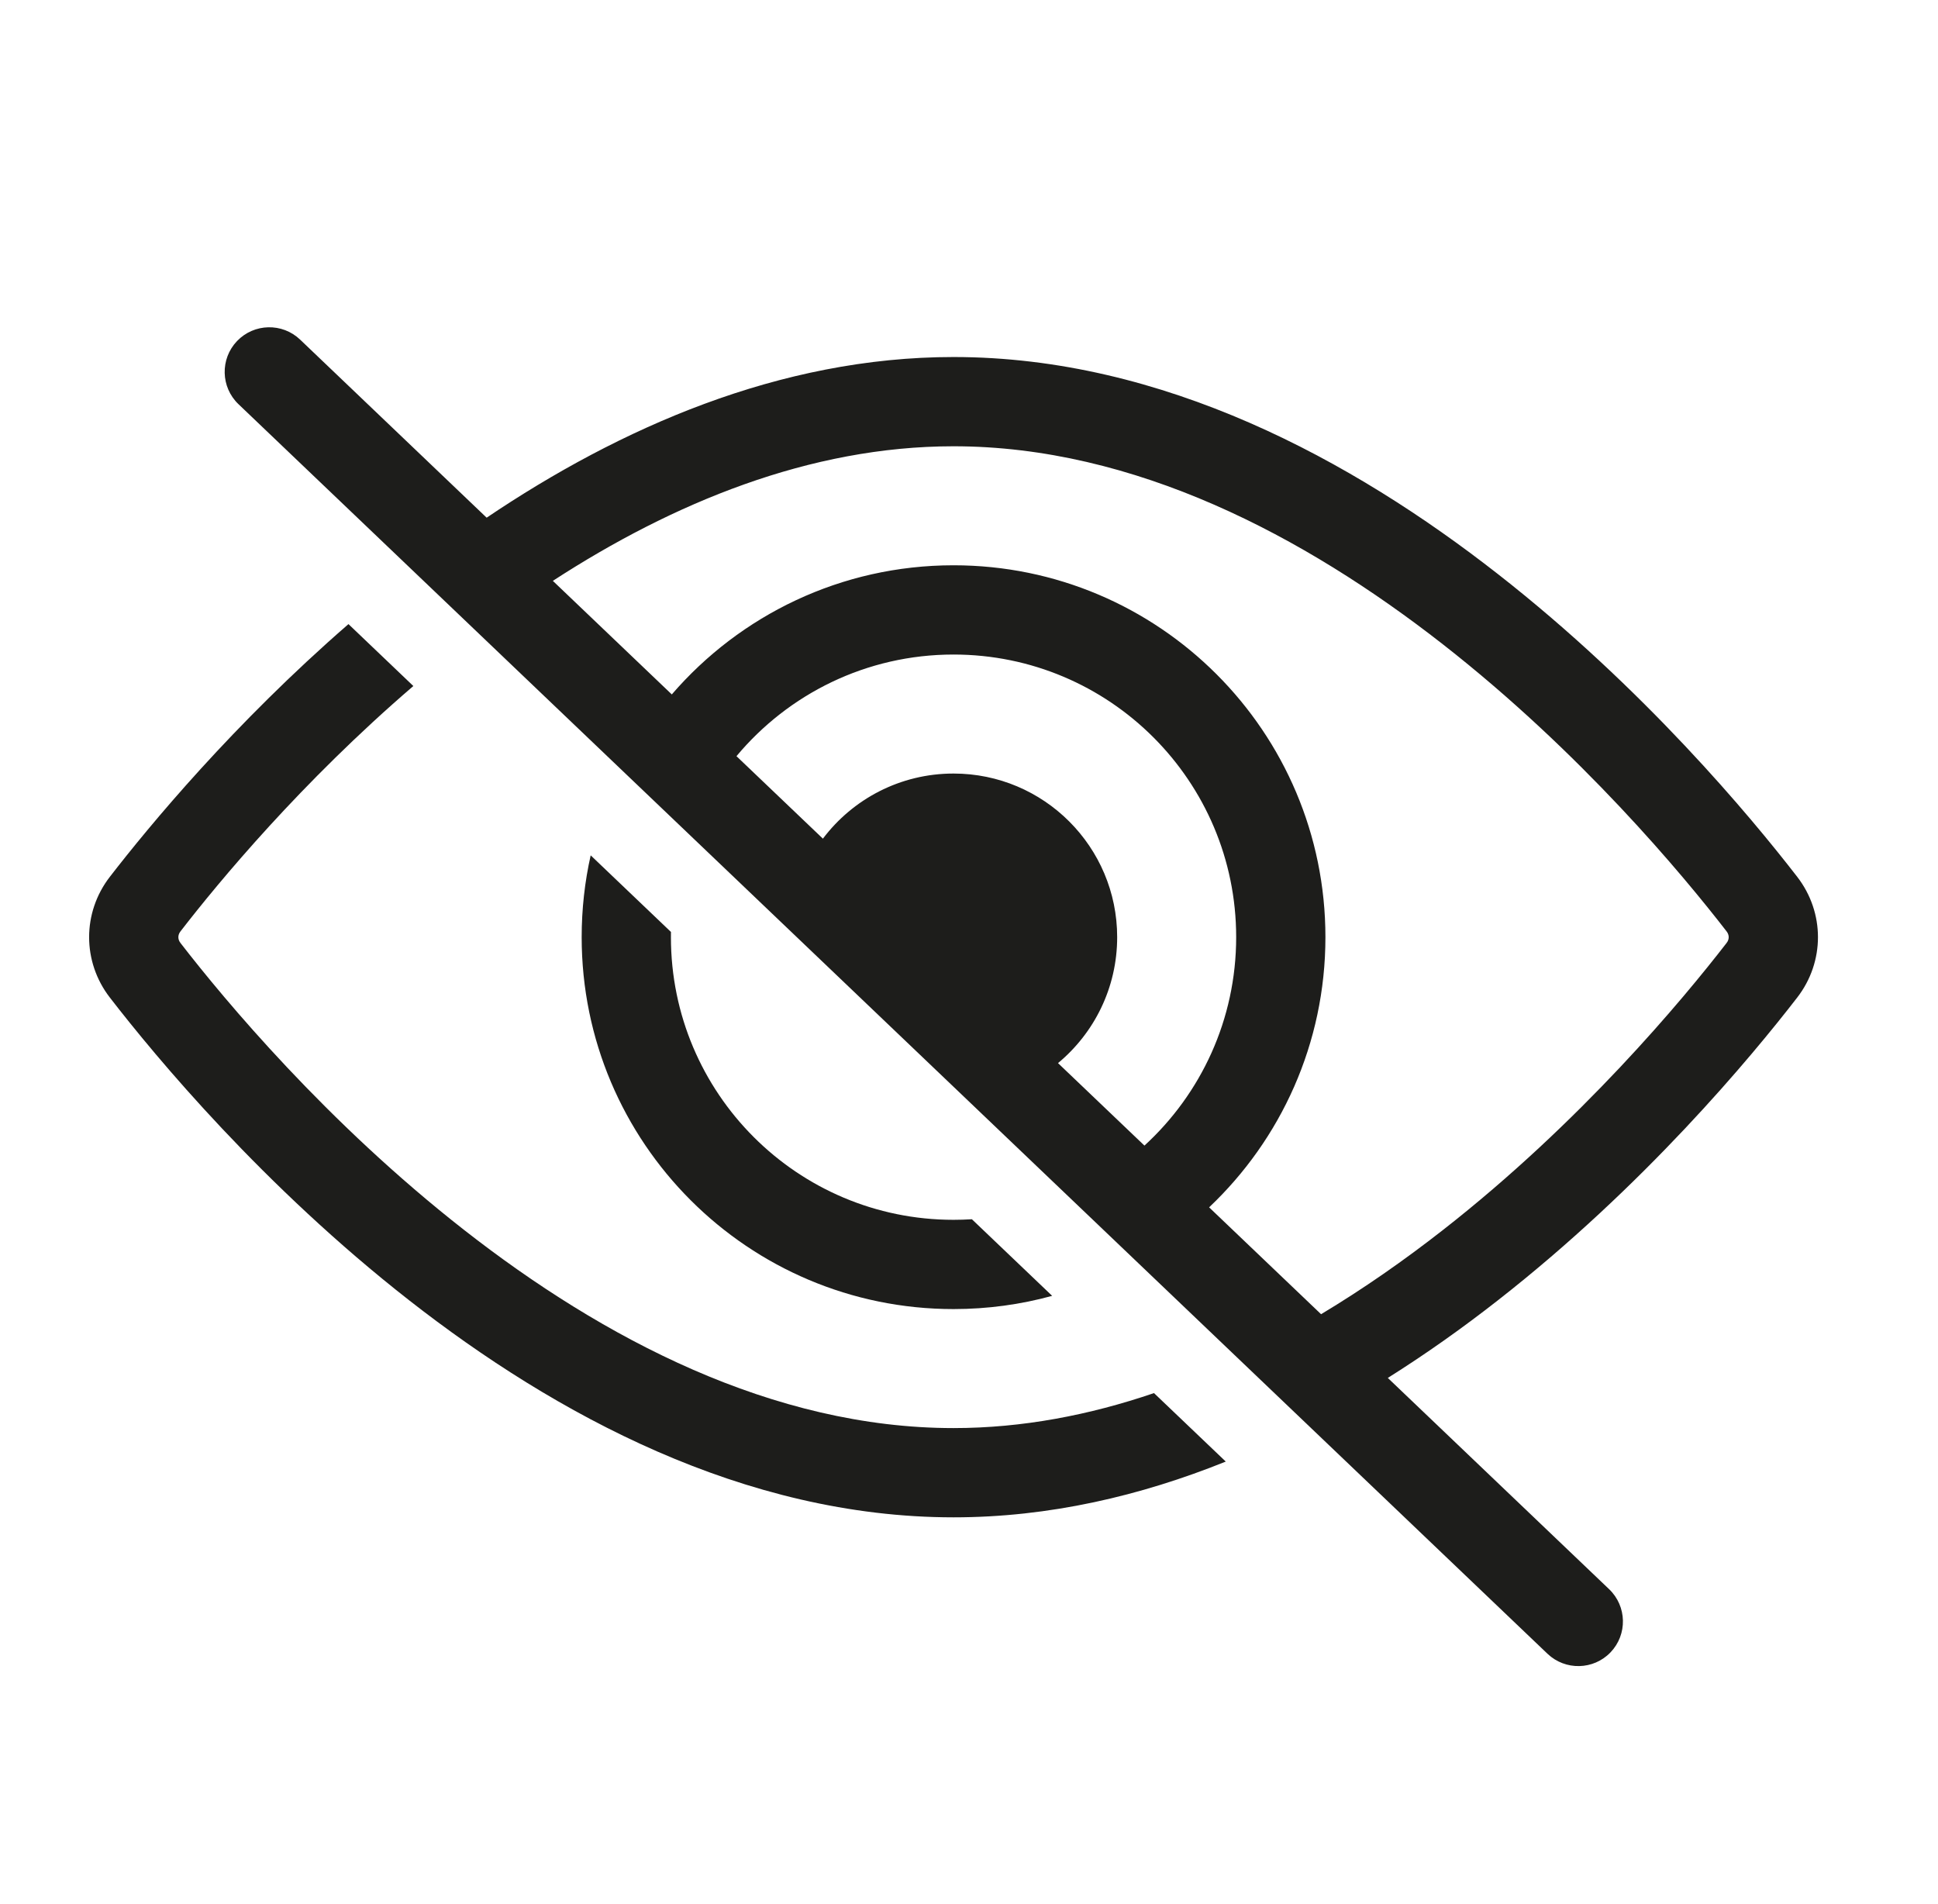 <svg width="57" height="56" viewBox="0 0 57 56" fill="none" xmlns="http://www.w3.org/2000/svg">
<path fill-rule="evenodd" clip-rule="evenodd" d="M8.827 9.988C8.303 9.488 7.472 9.507 6.971 10.031C6.471 10.556 6.49 11.386 7.014 11.887L45.514 48.637C46.039 49.137 46.87 49.118 47.37 48.594C47.871 48.069 47.851 47.239 47.327 46.738L40.818 40.525C41.962 39.806 43.043 39.035 44.052 38.245C48.349 34.887 51.498 31.099 52.859 29.338C53.673 28.286 53.673 26.839 52.859 25.787C51.498 24.026 48.349 20.238 44.052 16.88C39.774 13.535 34.21 10.5 28.045 10.5C22.922 10.5 18.213 12.597 14.313 15.225L8.827 9.988ZM16.26 17.083L19.759 20.423C21.765 18.097 24.733 16.625 28.045 16.625C34.086 16.625 38.983 21.522 38.983 27.562C38.983 30.692 37.669 33.514 35.562 35.508L38.855 38.651C40.11 37.898 41.308 37.059 42.436 36.177C46.493 33.006 49.489 29.405 50.782 27.733C50.828 27.674 50.844 27.615 50.844 27.562C50.844 27.51 50.828 27.451 50.782 27.392C49.489 25.72 46.493 22.119 42.436 18.948C38.36 15.762 33.364 13.125 28.045 13.125C23.812 13.125 19.783 14.795 16.26 17.083ZM33.66 33.692C35.318 32.173 36.358 29.989 36.358 27.562C36.358 22.972 32.636 19.25 28.045 19.25C25.48 19.25 23.186 20.412 21.661 22.239L24.203 24.665C25.081 23.502 26.475 22.75 28.045 22.75C30.703 22.75 32.858 24.905 32.858 27.562C32.858 29.052 32.181 30.384 31.118 31.266L33.66 33.692Z" fill="#1D1D1B"/>
<path d="M3.231 25.787C4.396 24.281 6.869 21.291 10.249 18.355L12.157 20.176C8.862 23.006 6.436 25.933 5.308 27.392C5.262 27.451 5.246 27.51 5.246 27.562C5.246 27.615 5.262 27.674 5.308 27.733C6.601 29.405 9.598 33.006 13.655 36.177C17.73 39.363 22.727 42 28.045 42C30.068 42 32.044 41.618 33.941 40.971L36.052 42.985C33.552 43.992 30.861 44.625 28.045 44.625C21.88 44.625 16.316 41.59 12.038 38.245C7.742 34.887 4.592 31.099 3.231 29.338C2.418 28.286 2.418 26.839 3.231 25.787Z" fill="#1D1D1B"/>
<path d="M17.108 27.562C17.108 26.736 17.199 25.93 17.373 25.156L19.734 27.409C19.733 27.46 19.733 27.511 19.733 27.562C19.733 32.153 23.454 35.875 28.045 35.875C28.227 35.875 28.407 35.869 28.585 35.858L30.946 38.111C30.022 38.365 29.049 38.5 28.045 38.5C22.005 38.5 17.108 33.603 17.108 27.562Z" fill="#1D1D1B"/>
</svg>
